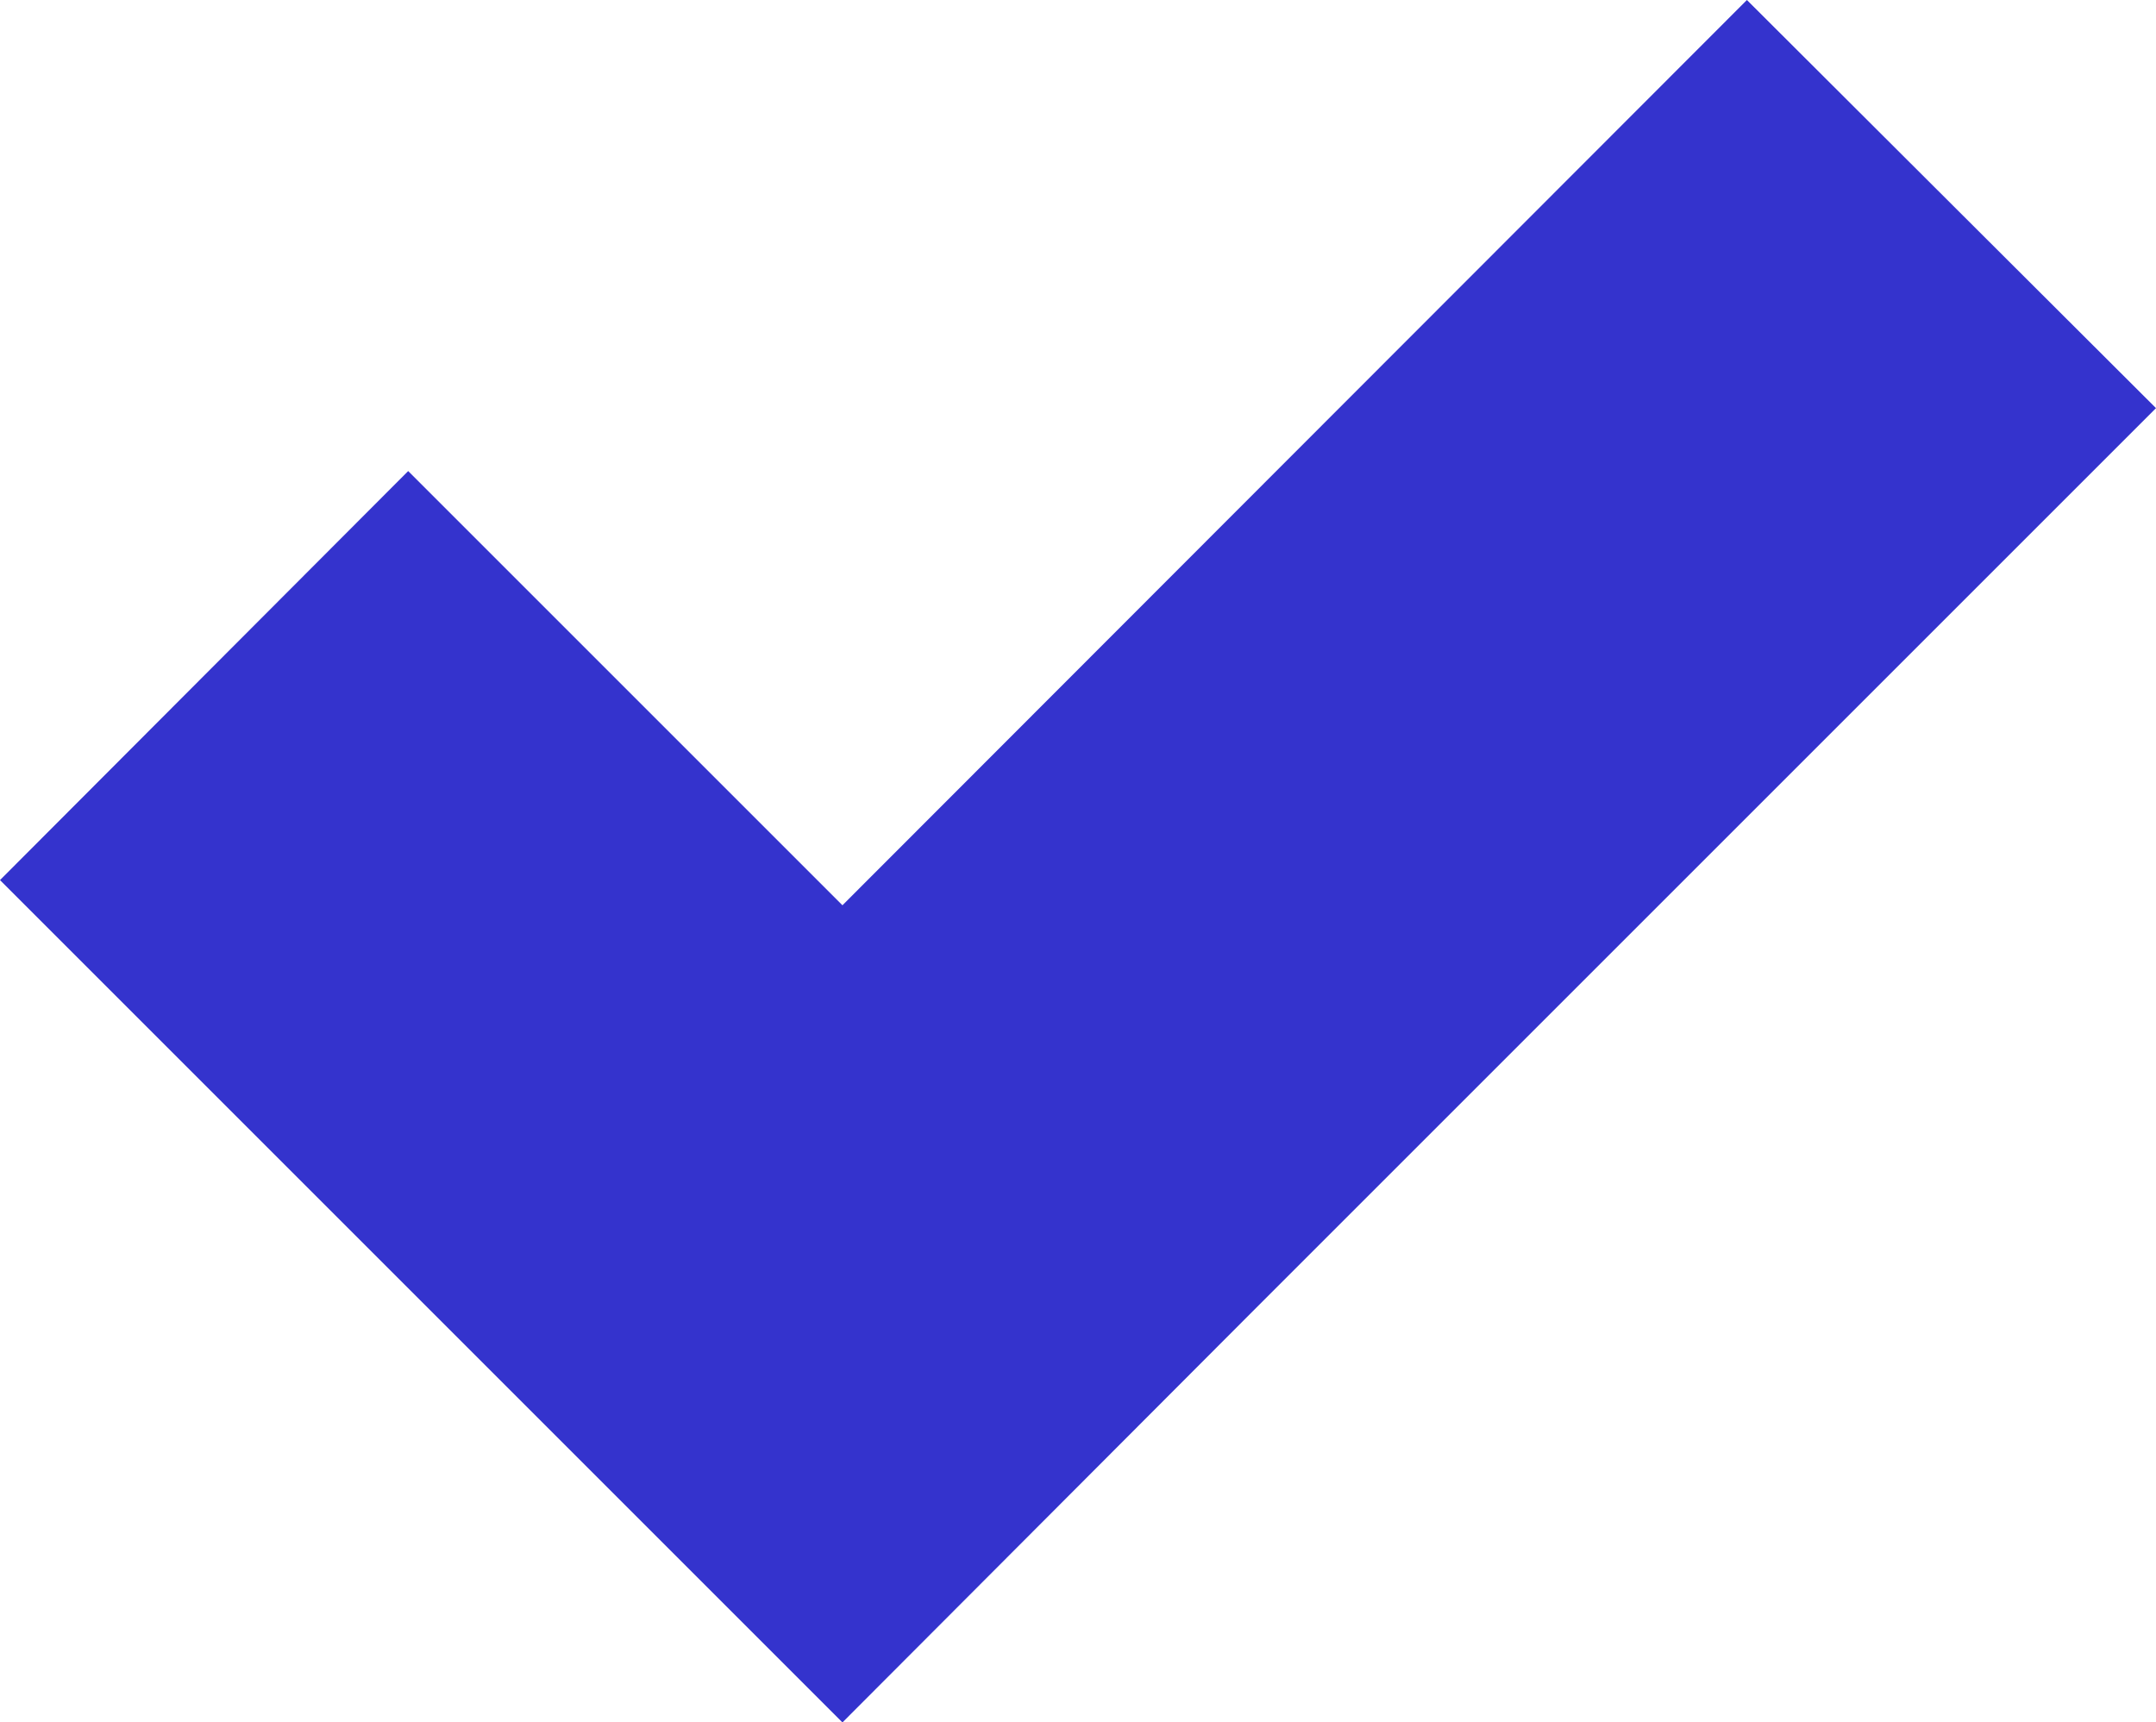 <svg xmlns="http://www.w3.org/2000/svg" id="Camada_2" data-name="Camada 2" viewBox="0 0 23.98 19.16"><defs><style>      .cls-1 {        fill: #3433cd;      }    </style></defs><g id="Camada_1-2" data-name="Camada 1"><polygon class="cls-1" points="19.43 0 9.37 10.07 4.54 5.24 0 9.79 4.82 14.61 9.37 19.16 13.91 14.61 23.98 4.54 19.43 0"></polygon></g></svg>